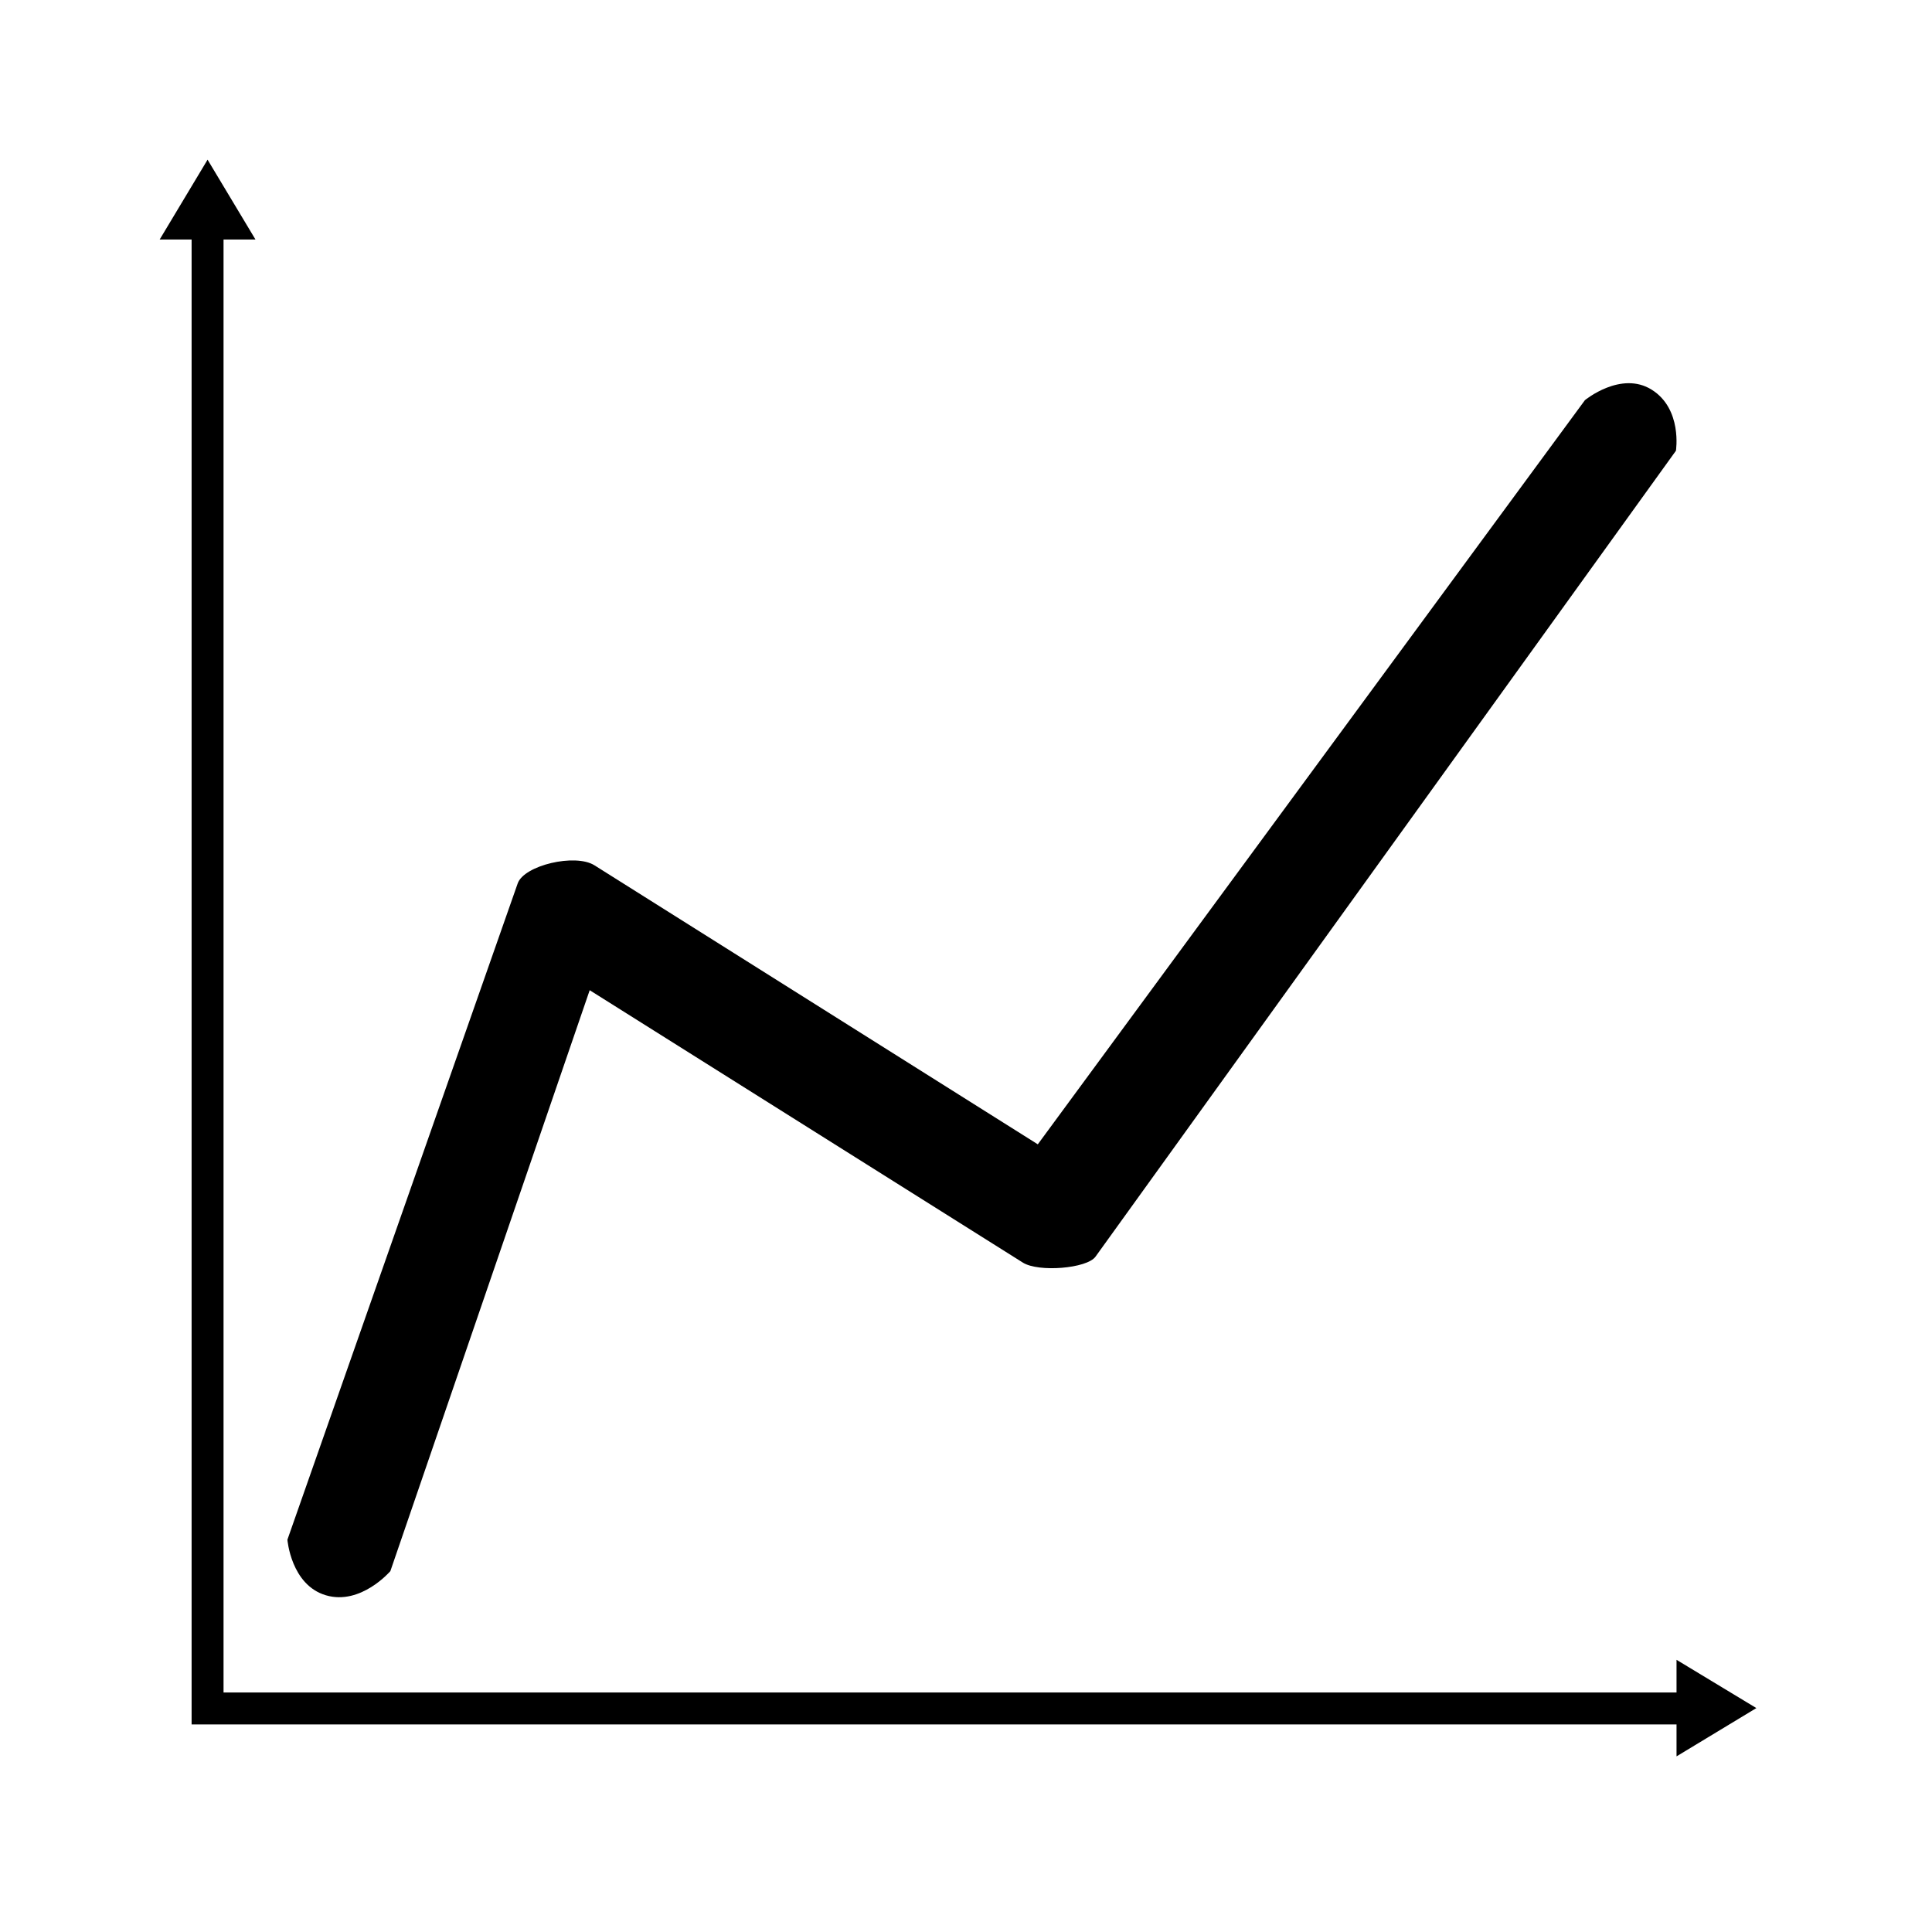 <svg xmlns="http://www.w3.org/2000/svg" xmlns:xlink="http://www.w3.org/1999/xlink" xmlns:sketch="http://www.bohemiancoding.com/sketch/ns" viewBox="0 0 121 121" version="1.1" x="0px" y="0px" aria-hidden="true" width="121px" height="121px"><defs><linearGradient class="cerosgradient" data-cerosgradient="true" id="CerosGradient_idc41c3c198" x1="50%" y1="100%" x2="50%" y2="0%"><stop offset="0%" stop-color="#d1d1d1"/><stop offset="100%" stop-color="#d1d1d1"/></linearGradient><linearGradient/></defs><description>Created with Sketch (http://www.bohemiancoding.com/sketch)</description><g stroke="none" stroke-width="1" fill="none" fill-rule="evenodd" sketch:type="MSPage"><path d="M105,108 L12,108 L12,106.5 L12,15 L12,15 L10,15 L13,10 L16,15 L14,15 L14,106 L105,106 L105,103.953 L110,106.976 L105,110 L105,108 L105,108 Z M20.408,99.911 C18.221,99.262 18,96.431 18,96.431 L32.423,55.328 C32.822,54.192 36.027,53.436 37.231,54.194 L64.997,71.668 L99.263,25.062 C99.263,25.062 101.522,23.198 103.449,24.409 C105.375,25.619 104.963,28.229 104.963,28.229 L68.61,78.705 C68.076,79.446 65.045,79.694 64.063,79.077 C55.019,73.39 36.932,62.016 36.932,62.016 L24.448,98.399 C24.448,98.399 22.596,100.56 20.408,99.911 Z M20.408,99.911" fill="#000000" sketch:type="MSShapeGroup"/></g></svg>